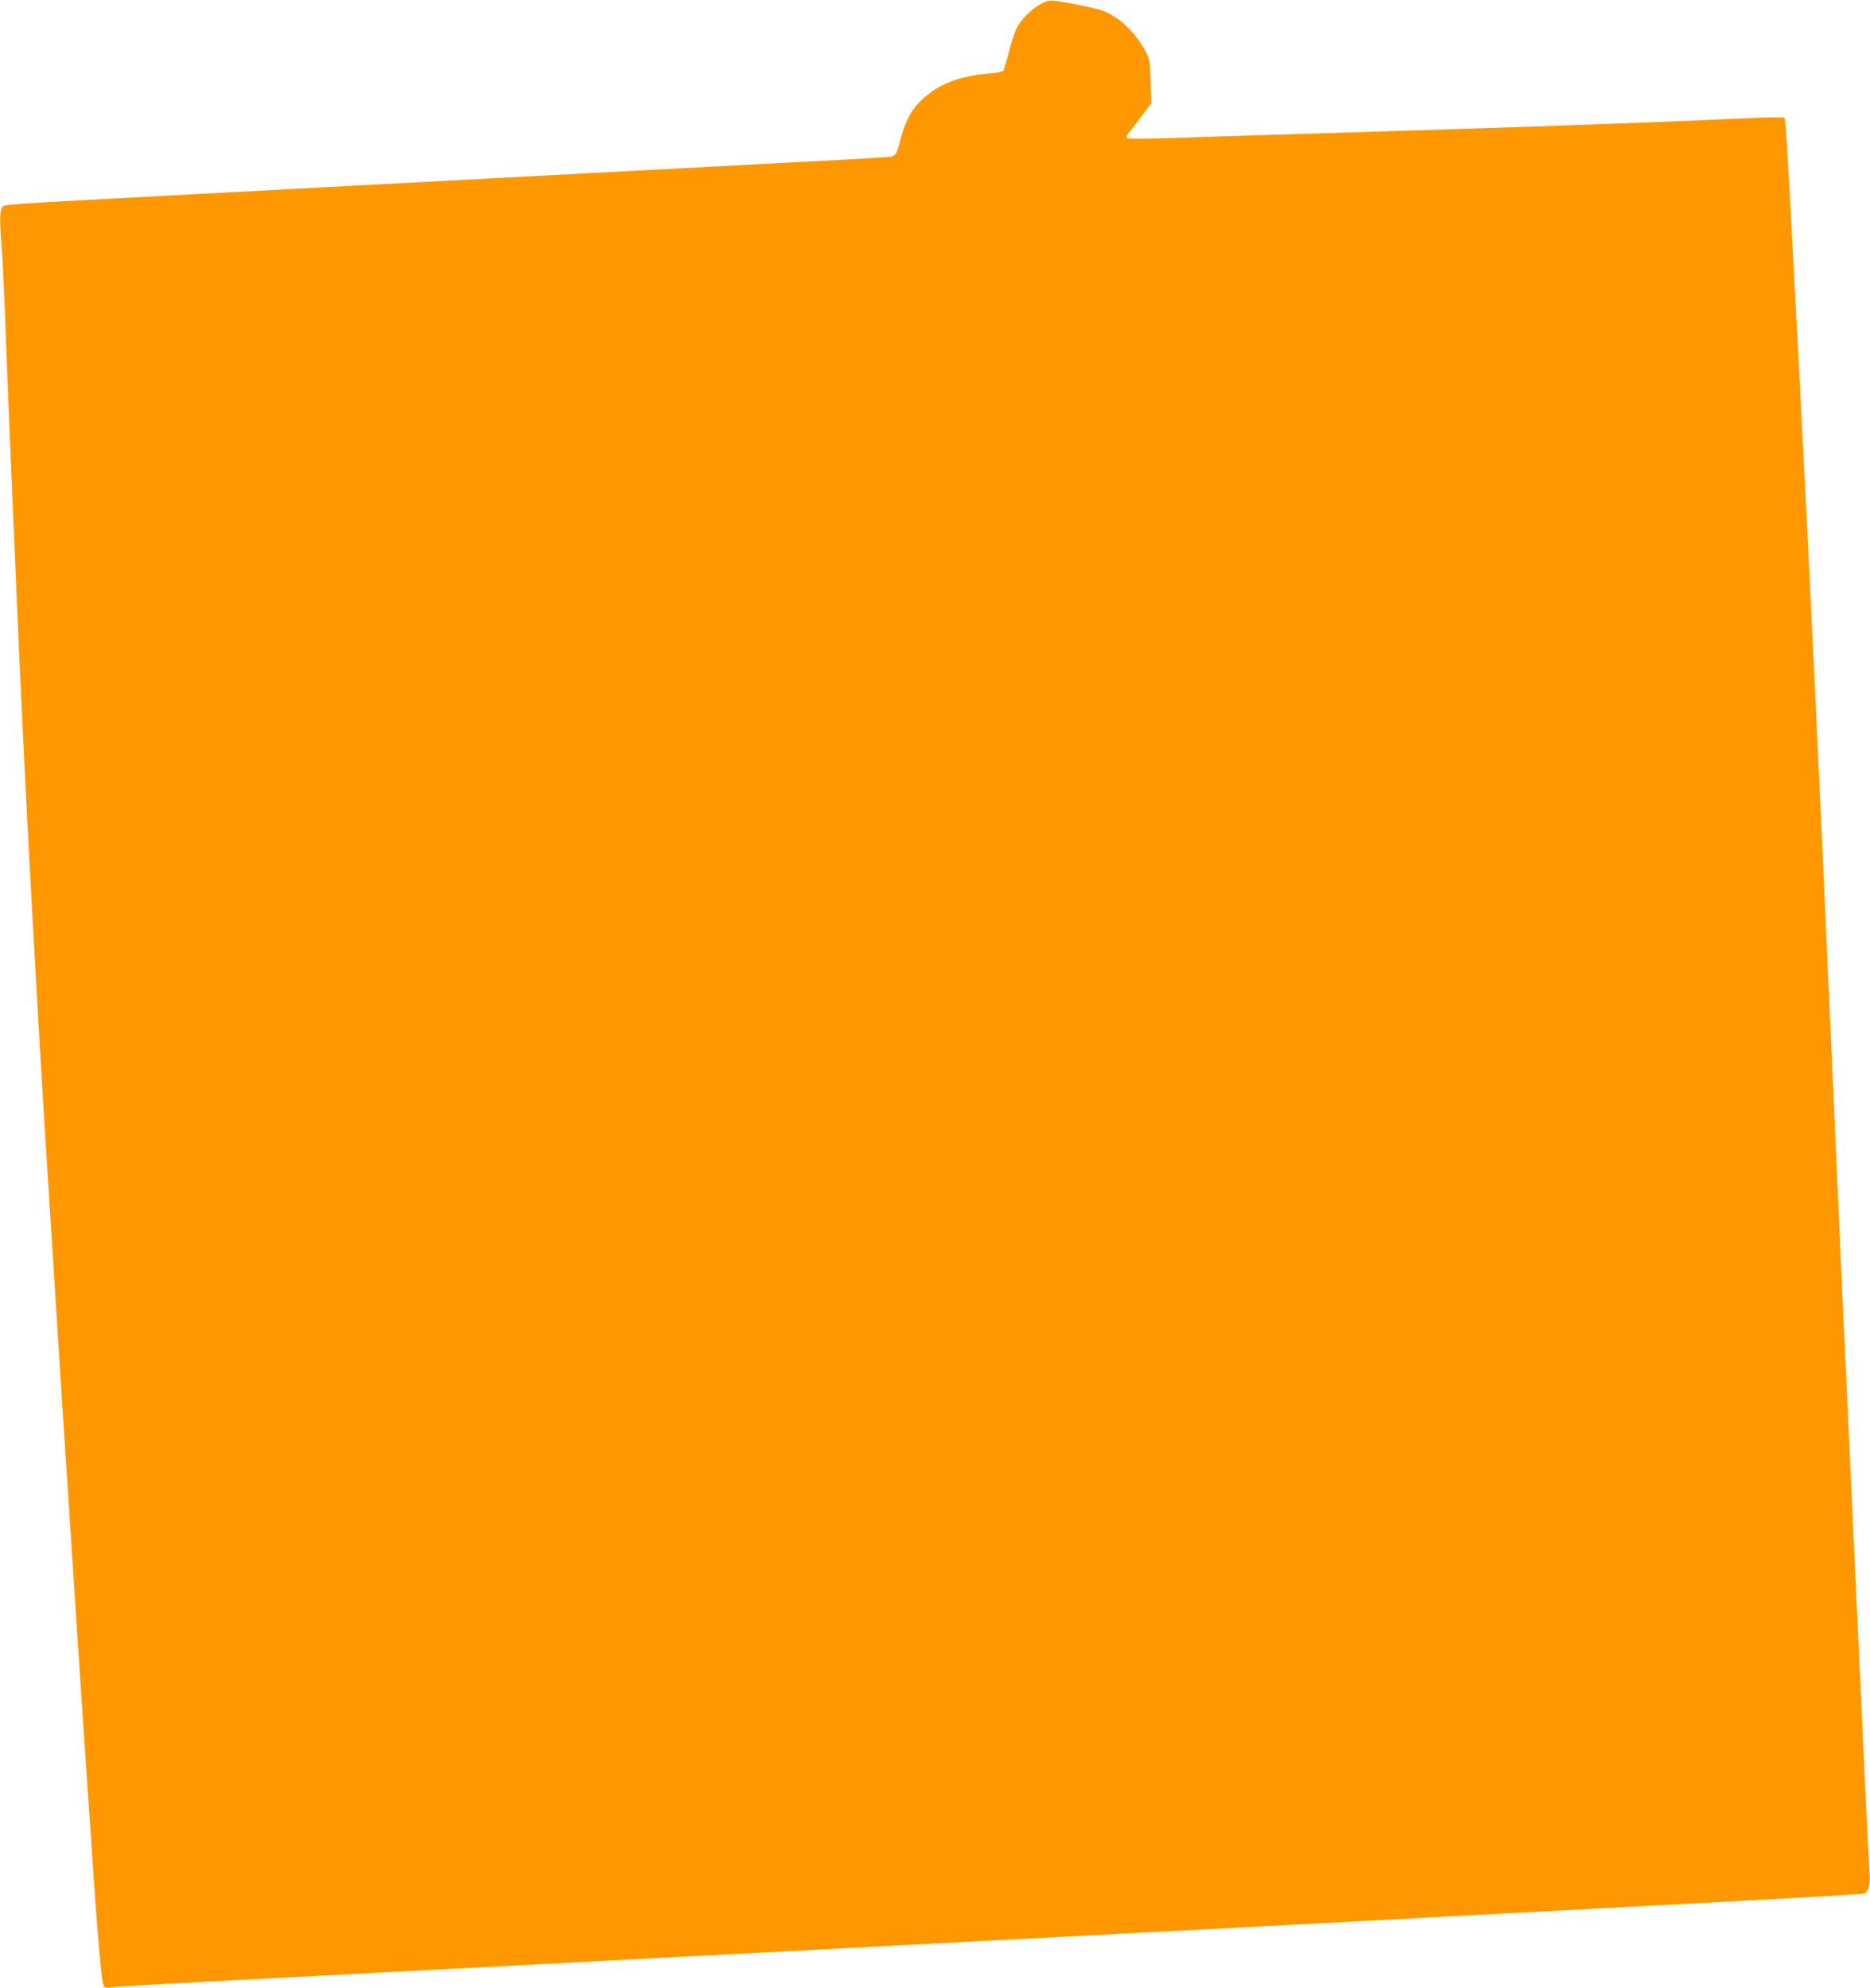 <?xml version="1.0" standalone="no"?>
<!DOCTYPE svg PUBLIC "-//W3C//DTD SVG 20010904//EN"
 "http://www.w3.org/TR/2001/REC-SVG-20010904/DTD/svg10.dtd">
<svg version="1.0" xmlns="http://www.w3.org/2000/svg"
 width="1204pt" height="1280pt" viewBox="0 0 1204 1280"
 preserveAspectRatio="xMidYMid meet">
<g transform="translate(0,1280) scale(0.1,-0.1)"
fill="#ff9800" stroke="none">
<path d="M6700 12774 c-63 -35 -127 -100 -156 -159 -13 -28 -36 -98 -50 -155
-15 -58 -30 -110 -35 -116 -5 -6 -49 -14 -97 -18 -182 -15 -313 -65 -419 -161
-70 -63 -112 -138 -142 -250 -35 -131 -26 -122 -133 -129 -51 -4 -302 -18
-558 -31 -531 -28 -913 -48 -1980 -105 -721 -38 -916 -49 -1310 -70 -96 -5
-350 -19 -565 -30 -1272 -68 -1227 -65 -1241 -85 -16 -22 -17 -85 -4 -243 5
-65 14 -243 20 -397 19 -511 51 -1278 90 -2165 15 -337 58 -1210 70 -1415 5
-99 17 -306 25 -460 20 -367 60 -1051 85 -1440 11 -170 31 -490 45 -710 58
-925 62 -976 125 -1940 11 -168 29 -443 40 -612 11 -170 34 -504 50 -743 17
-239 35 -505 40 -590 23 -344 52 -677 61 -713 10 -39 11 -39 52 -34 53 7 410
27 1382 77 424 22 1024 54 1335 70 311 16 912 48 1335 70 1149 60 3161 166
3910 205 363 20 953 51 1310 70 1606 85 1991 107 2011 111 34 6 47 53 41 141
-7 97 -38 743 -77 1603 -17 360 -37 799 -45 975 -50 1068 -68 1460 -90 1970
-14 314 -29 669 -35 790 -6 121 -31 670 -55 1220 -58 1294 -129 2720 -200
4030 -30 559 -39 696 -45 705 -4 6 -80 6 -216 0 -420 -20 -1202 -49 -1874 -70
-179 -6 -460 -15 -625 -20 -165 -5 -462 -14 -660 -20 -198 -6 -470 -15 -605
-20 -135 -4 -249 -4 -254 0 -5 5 0 19 10 33 11 13 48 61 82 107 l64 84 -4 141
c-3 137 -4 141 -37 203 -63 116 -167 214 -268 252 -52 19 -242 58 -323 66 -24
2 -50 -5 -80 -22z"/>
</g>
</svg>
